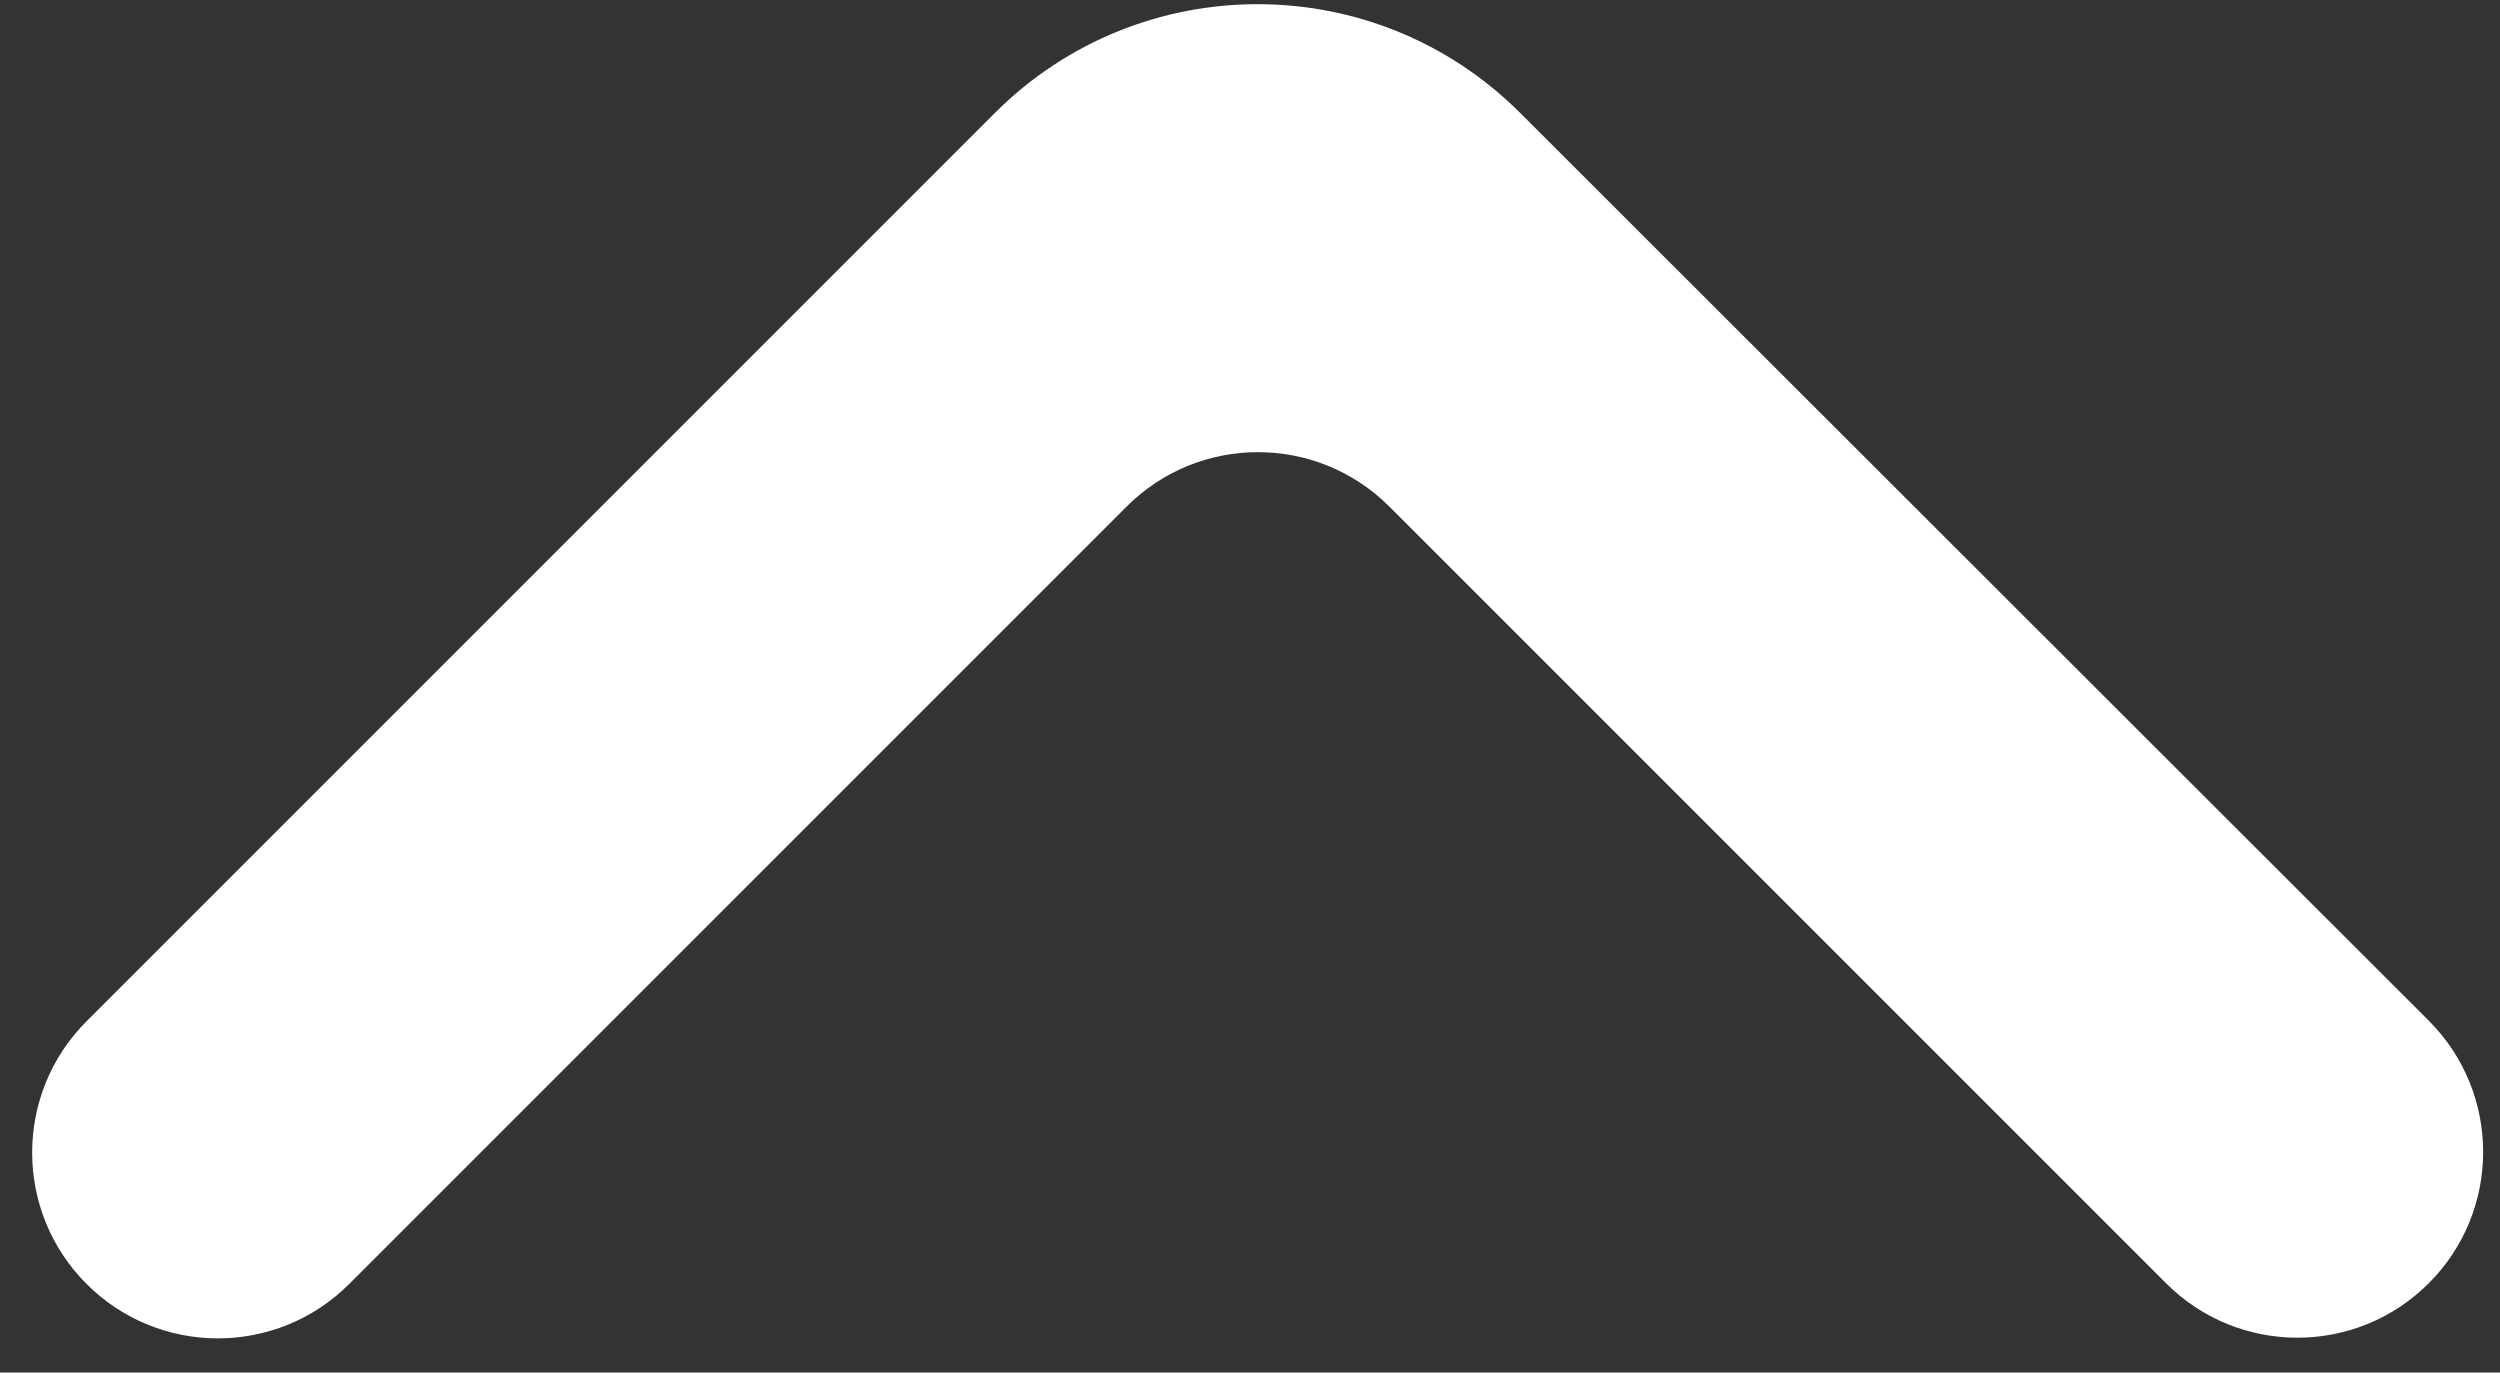 <svg width="51" height="28" viewBox="0 0 51 28" fill="none" xmlns="http://www.w3.org/2000/svg">
<rect x="0" y="0" width="51" height="28" fill="#333333" stroke="none"/>
<path d="M49.546 26.179C51.026 24.7 51.026 22.3 49.546 20.821L31.01 2.302C28.05 -0.655 23.254 -0.653 20.295 2.305L1.766 20.834C0.286 22.314 0.286 24.713 1.766 26.193C3.245 27.673 5.645 27.673 7.124 26.193L22.983 10.334C24.463 8.854 26.862 8.854 28.342 10.334L44.188 26.179C45.667 27.659 48.067 27.659 49.546 26.179Z" fill="white"/>
</svg>
